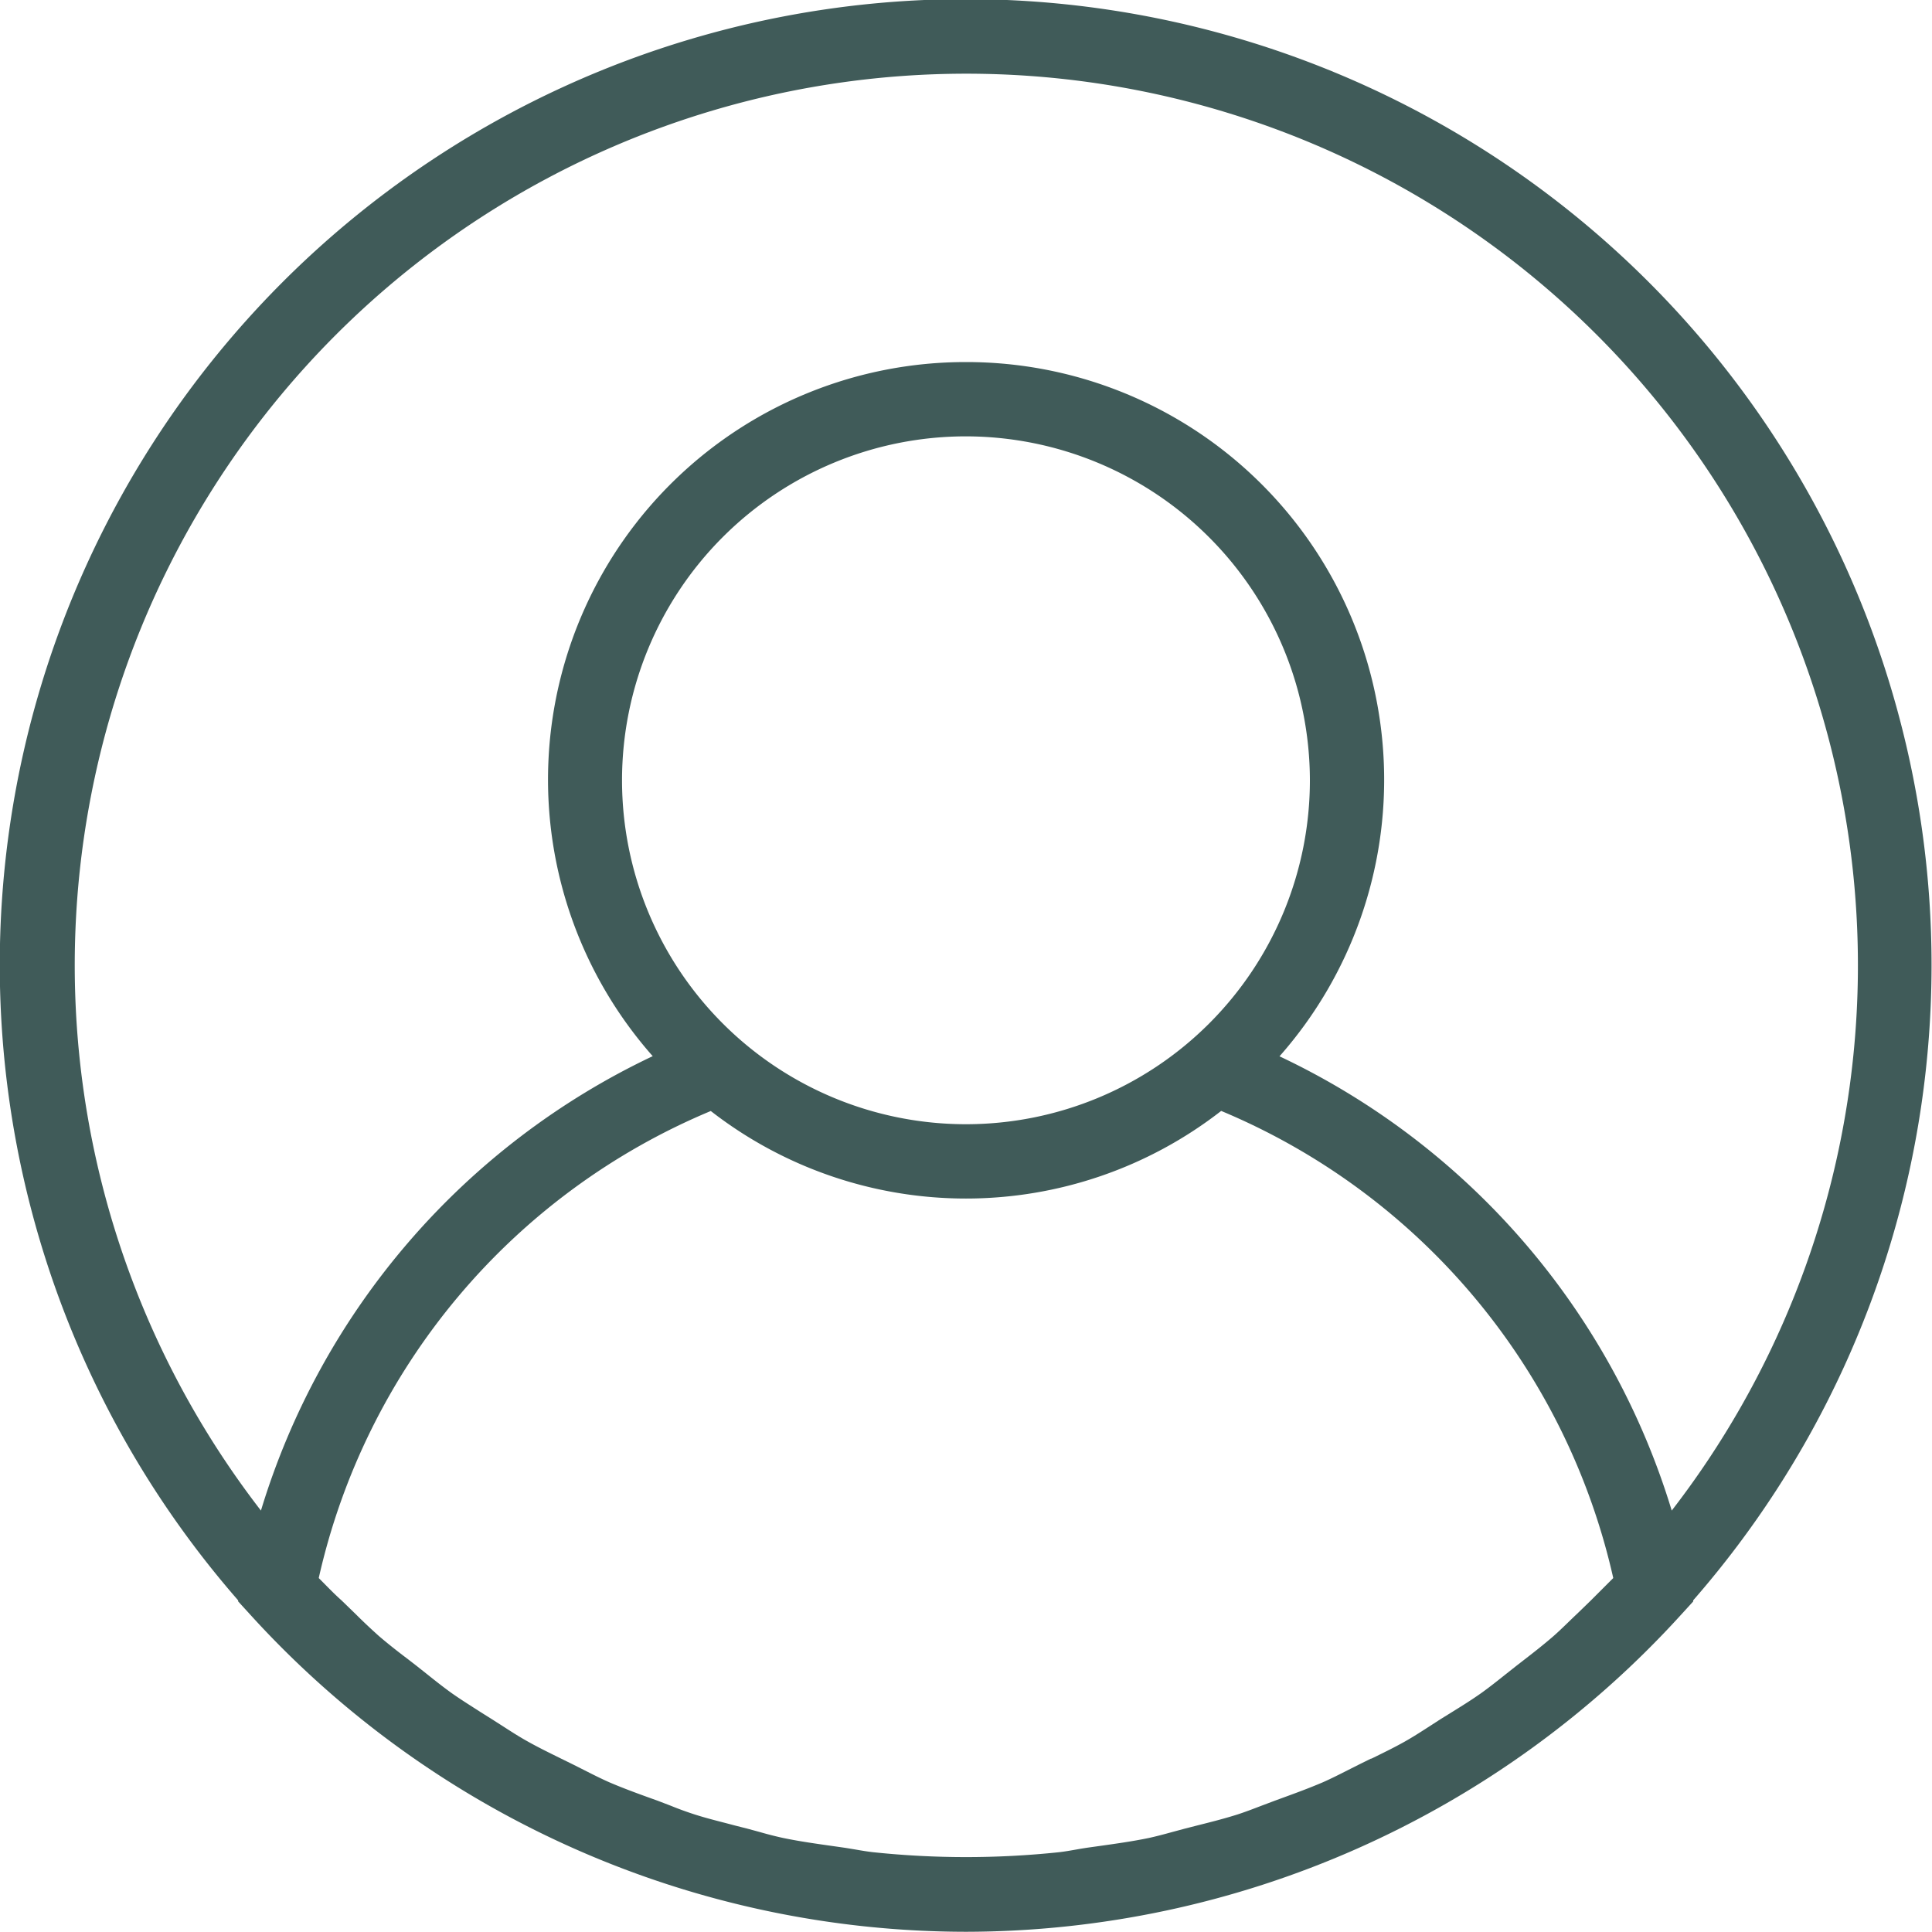 <svg id="Group_3" data-name="Group 3" xmlns="http://www.w3.org/2000/svg" xmlns:xlink="http://www.w3.org/1999/xlink" width="26.003" height="26" viewBox="0 0 26.003 26">
  <defs>
    <clipPath id="clip-path">
      <path id="Clip_2" data-name="Clip 2" d="M0,0H26V26H0Z" fill="none"/>
    </clipPath>
  </defs>
  <path id="Clip_2-2" data-name="Clip 2" d="M0,0H26V26H0Z" fill="none"/>
  <g id="Group_3-2" data-name="Group 3" clip-path="url(#clip-path)">
    <path id="Fill_1" data-name="Fill 1" d="M13,26a13.03,13.03,0,0,1-9.627-4.263l-.168-.184,0-.014a13,13,0,1,1,19.584,0l0,.015-.168.184A13.029,13.029,0,0,1,13,26ZM9.567,14.953A8.936,8.936,0,0,0,4.29,21.239c.1.1.2.206.306.3l.067.065.134.13c.1.1.2.193.3.283.129.111.265.217.4.319l.111.086.135.107c.106.085.216.172.328.253.131.093.27.179.4.263l.145.091.141.09c.113.073.229.148.348.214.141.079.29.152.434.223l.163.08.153.077c.112.057.228.116.346.168.184.079.375.149.561.216l.092.033.175.067c.1.041.212.082.321.117.177.057.361.1.539.148l.17.043.162.044c.1.029.211.058.318.081.22.046.448.078.668.109l.14.02c.056.008.112.018.168.027.08.014.163.028.246.037a11.935,11.935,0,0,0,2.484,0c.083-.009.166-.024.246-.038.055-.01.111-.019.167-.027l.136-.019c.221-.031.45-.063.671-.109.1-.022.209-.051.31-.079l.171-.046.176-.045c.176-.044.357-.09.534-.146.105-.034.211-.075.313-.114l.183-.069.109-.04c.179-.065.363-.133.541-.209.118-.052.234-.111.346-.168l.153-.077.15-.074.007,0c.146-.072.3-.146.442-.226.125-.07.246-.149.364-.225l.122-.079.108-.067c.147-.091.3-.185.444-.287.113-.081.223-.169.33-.254l.134-.106.085-.066c.14-.108.284-.22.421-.339.107-.094.211-.2.311-.294l.123-.119.071-.069c.1-.1.2-.2.3-.3a8.942,8.942,0,0,0-5.277-6.287,5.594,5.594,0,0,1-6.871,0ZM13,4.873a5.622,5.622,0,0,1,4.221,9.344A9.959,9.959,0,0,1,22.5,20.331a12,12,0,1,0-18.988,0,9.966,9.966,0,0,1,5.273-6.116A5.62,5.62,0,0,1,13,4.873Zm0,1a4.629,4.629,0,1,0,4.63,4.629A4.635,4.635,0,0,0,13,5.873Z" transform="translate(0 0)" fill="#405b59"/>
  </g>
</svg>
